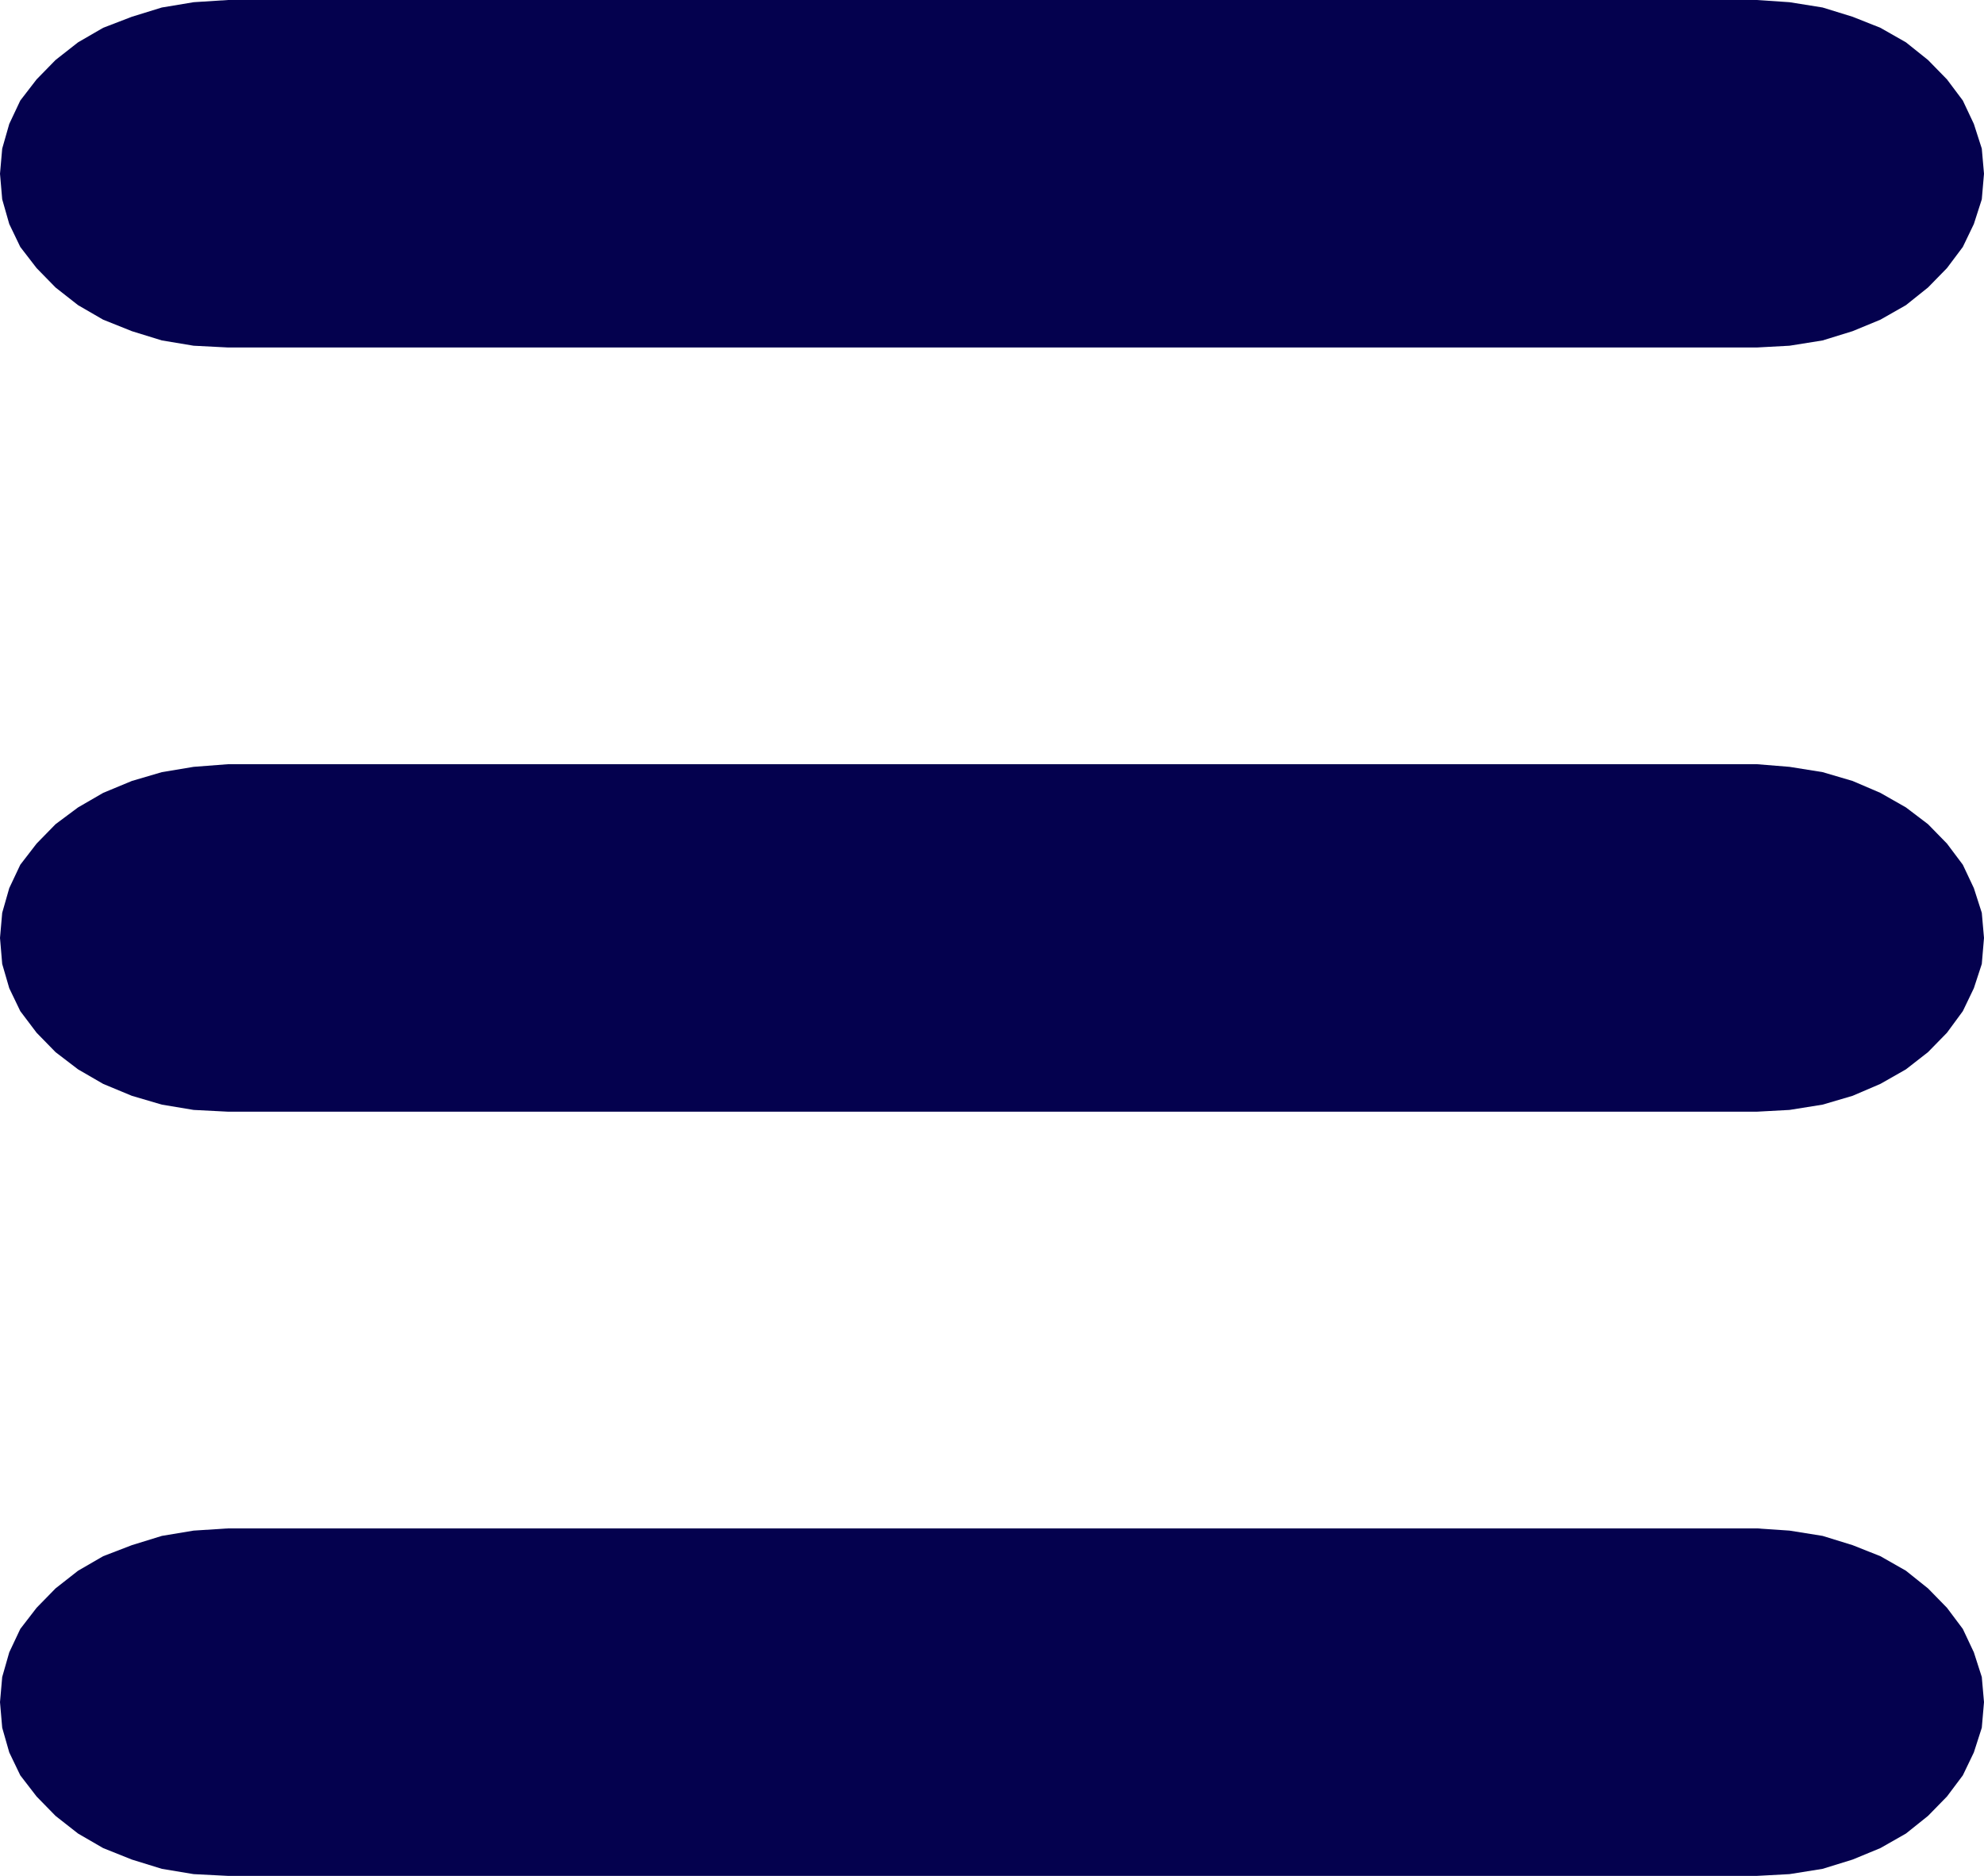 <svg xmlns="http://www.w3.org/2000/svg" viewBox="0 0 44.99 42.54"><defs><style>.cls-1{fill:#04014e;fill-rule:evenodd;}</style></defs><g id="Capa_2" data-name="Capa 2"><g id="Header"><g id="icon"><polygon class="cls-1" points="5.17 0 39.84 0 40.58 0.05 41.33 0.17 42.01 0.38 42.64 0.63 43.22 0.96 43.72 1.36 44.15 1.8 44.51 2.28 44.76 2.81 44.94 3.37 44.99 3.94 44.94 4.52 44.76 5.08 44.51 5.6 44.15 6.08 43.72 6.52 43.22 6.92 42.64 7.25 42.01 7.51 41.33 7.72 40.58 7.84 39.84 7.88 5.17 7.88 4.39 7.84 3.67 7.72 2.99 7.51 2.34 7.25 1.77 6.92 1.26 6.52 0.83 6.08 0.46 5.6 0.21 5.08 0.05 4.52 0 3.94 0.05 3.37 0.21 2.81 0.46 2.28 0.83 1.8 1.26 1.36 1.77 0.96 2.34 0.63 2.99 0.38 3.67 0.17 4.39 0.05 5.17 0 5.17 0 5.17 0"/><polygon class="cls-1" points="5.17 17.33 39.84 17.33 40.58 17.39 41.33 17.51 42.01 17.71 42.64 17.98 43.22 18.31 43.72 18.69 44.15 19.13 44.51 19.61 44.76 20.14 44.94 20.7 44.99 21.27 44.94 21.86 44.76 22.41 44.51 22.93 44.15 23.42 43.72 23.86 43.22 24.25 42.64 24.58 42.01 24.85 41.33 25.05 40.58 25.17 39.84 25.21 5.17 25.21 4.39 25.17 3.67 25.05 2.99 24.85 2.34 24.58 1.77 24.25 1.26 23.86 0.83 23.42 0.46 22.93 0.21 22.41 0.05 21.86 0 21.27 0.05 20.7 0.21 20.14 0.46 19.61 0.83 19.13 1.26 18.69 1.77 18.31 2.34 17.98 2.99 17.71 3.67 17.51 4.39 17.39 5.17 17.33 5.17 17.33 5.17 17.33"/><polygon class="cls-1" points="5.17 34.66 39.84 34.66 40.58 34.71 41.33 34.83 42.01 35.04 42.64 35.29 43.22 35.62 43.72 36.02 44.15 36.46 44.51 36.94 44.76 37.47 44.94 38.03 44.99 38.6 44.94 39.18 44.76 39.74 44.51 40.26 44.15 40.74 43.72 41.18 43.22 41.58 42.64 41.91 42.01 42.17 41.33 42.38 40.58 42.5 39.84 42.54 5.17 42.54 4.39 42.5 3.67 42.38 2.99 42.17 2.34 41.91 1.77 41.58 1.26 41.18 0.83 40.74 0.46 40.26 0.21 39.74 0.05 39.18 0 38.6 0.05 38.03 0.21 37.47 0.46 36.94 0.83 36.46 1.26 36.02 1.77 35.62 2.34 35.29 2.99 35.04 3.67 34.83 4.39 34.71 5.17 34.66 5.17 34.66 5.17 34.66"/></g></g></g></svg>